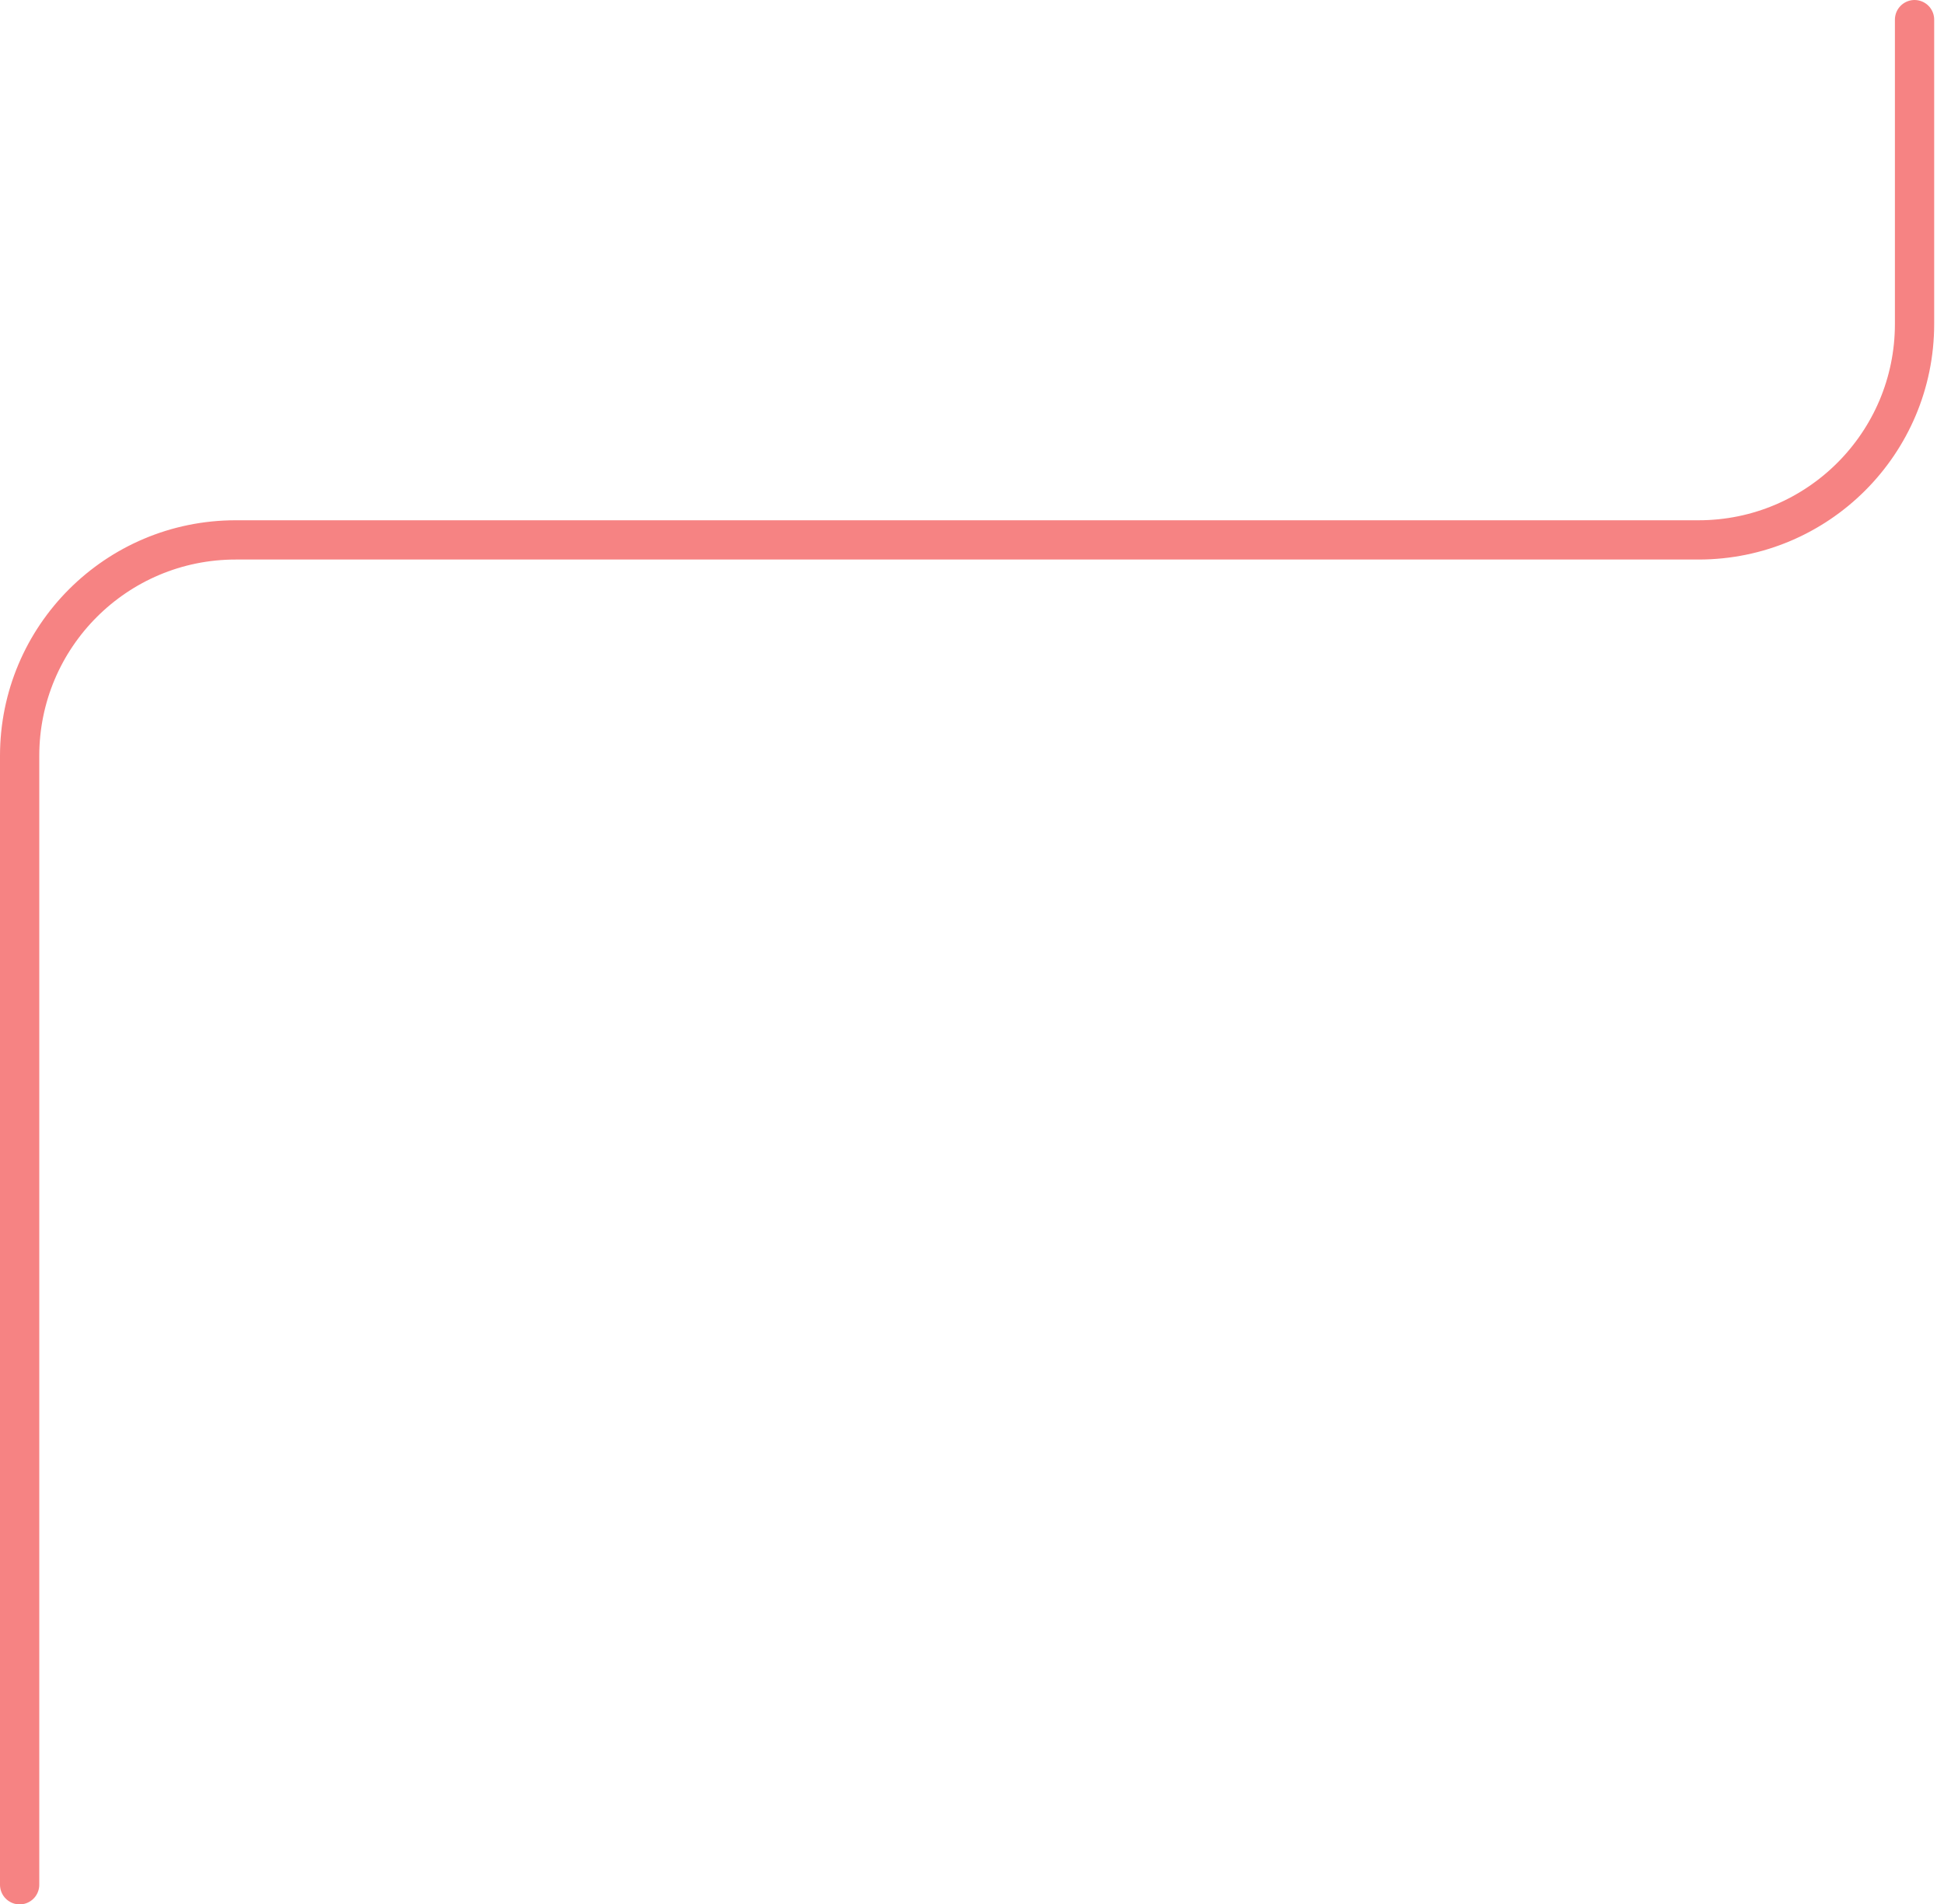 <?xml version="1.0" encoding="UTF-8"?> <svg xmlns="http://www.w3.org/2000/svg" width="99" height="97" viewBox="0 0 99 97" fill="none"><path d="M97.5 1L97.5 16.5C97.5 22.575 92.575 27.5 86.5 27.5L12 27.5C5.925 27.5 1 32.425 1 38.5L1 96" stroke="#F68383" stroke-width="2" stroke-linecap="round"></path></svg> 